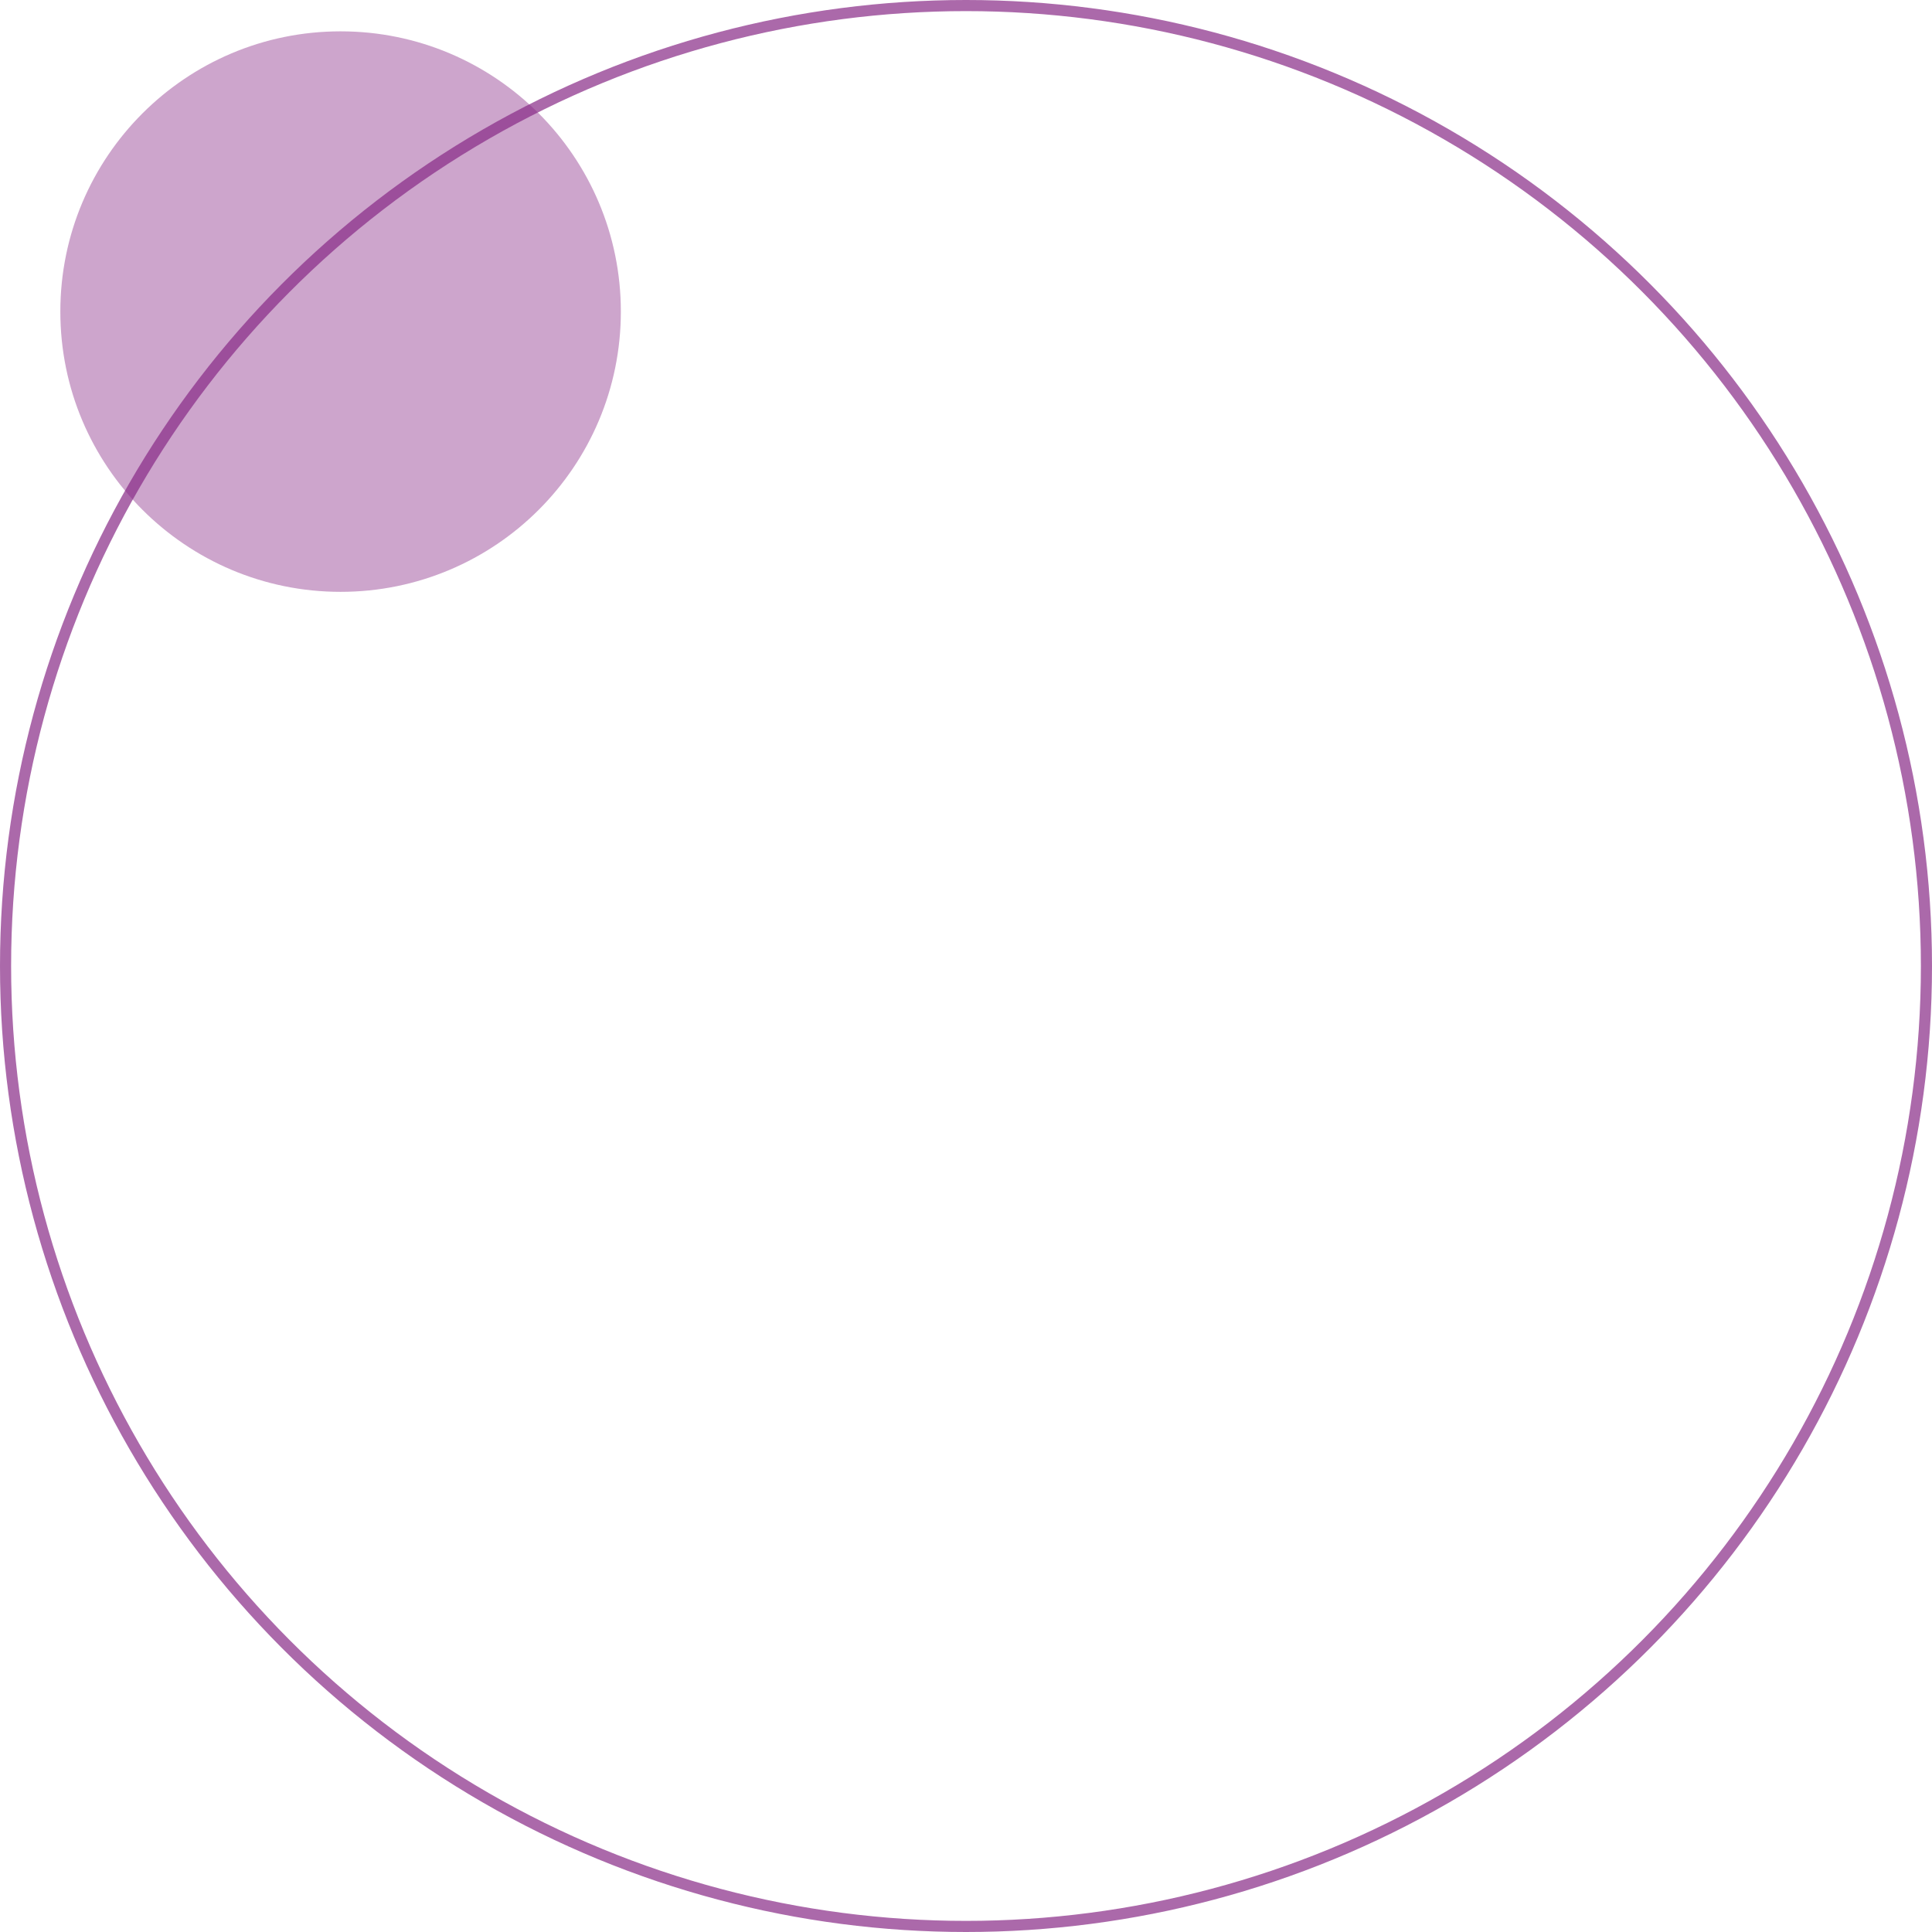 <svg xmlns="http://www.w3.org/2000/svg" viewBox="0 0 173.86 173.86"><g data-name="Layer 2"><g data-name="HOW TO APPLY"><g data-name="APPLICATION STEPS"><circle cx="86.93" cy="86.93" r="86.43" fill="none" stroke="#882a86" stroke-miterlimit="10" opacity=".7"/><circle cx="30.65" cy="28.04" r="25.22" fill="#882a86" opacity=".42"/></g></g></g></svg>